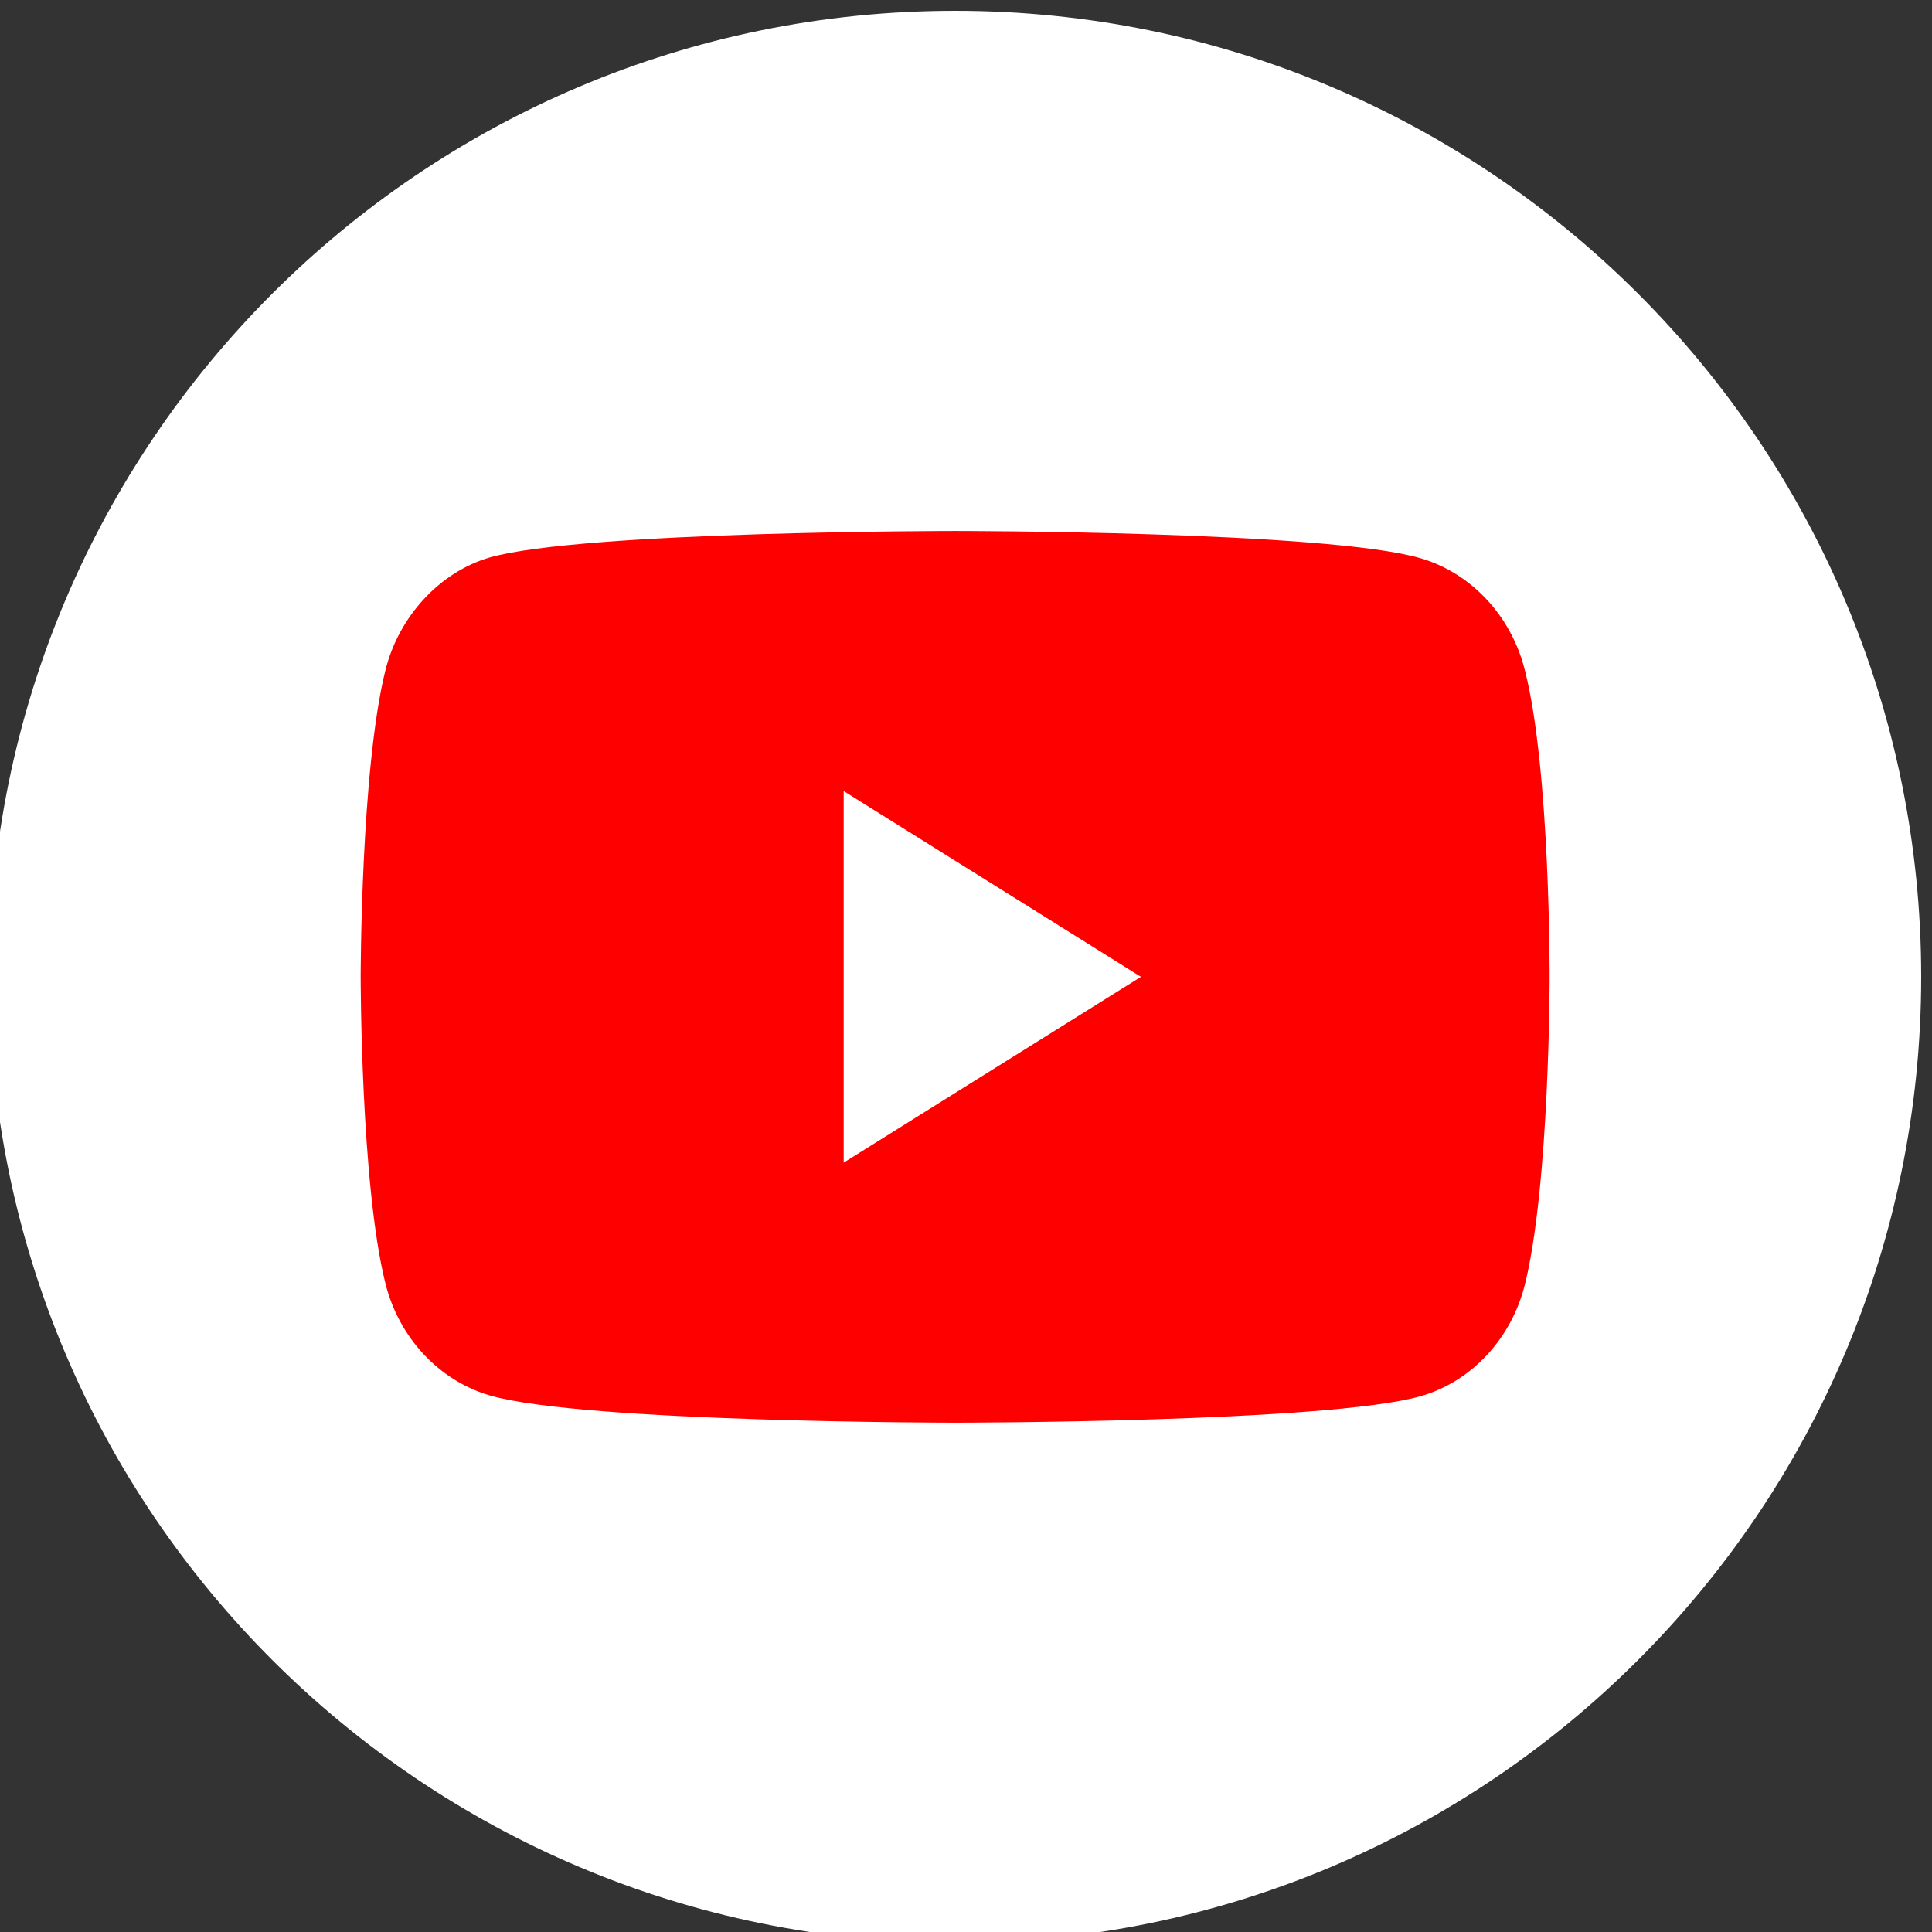 <?xml version="1.0" encoding="UTF-8"?> <svg xmlns="http://www.w3.org/2000/svg" xmlns:xlink="http://www.w3.org/1999/xlink" xmlns:xodm="http://www.corel.com/coreldraw/odm/2003" xml:space="preserve" width="13.229mm" height="13.229mm" version="1.1" style="shape-rendering:geometricPrecision; text-rendering:geometricPrecision; image-rendering:optimizeQuality; fill-rule:evenodd; clip-rule:evenodd" viewBox="0 0 1322.9 1322.9"><rect x="0" y="0" width="1322.9" height="1322.9" fill="#333333" stroke="none"/> <defs> <style type="text/css"> .fil1 {fill:red;fill-rule:nonzero} .fil0 {fill:white;fill-rule:nonzero} </style> </defs> <g id="Слой_x0020_1">  <g id="_2666442760016"> <path class="fil0" d="M654.03 7.41l0 0c365.25,0 661.46,296.21 661.46,661.46l0 0c0,365.24 -296.21,661.45 -661.46,661.45l0 0.01c-365.24,-0.01 -661.45,-296.22 -661.45,-661.46l-0.01 0c0.01,-365.25 296.22,-661.46 661.46,-661.46z"></path> <path class="fil1" d="M1044.18 459.13c-9.2,-37.26 -36.78,-66.81 -71.57,-76.92 -63.87,-18.63 -318.59,-18.63 -318.59,-18.63 0,0 -254.71,0 -318.58,18.1 -34.04,9.85 -62.37,40.19 -71.57,77.45 -16.9,68.14 -16.9,209.74 -16.9,209.74 0,0 0,142.13 16.9,209.73 9.2,37.27 36.78,66.81 71.57,76.92 64.37,18.63 318.58,18.63 318.58,18.63 0,0 254.72,0.01 318.59,-18.09 34.79,-9.85 62.37,-39.39 71.57,-76.66 16.9,-68.4 16.9,-209.73 16.9,-209.73 0,0 0.49,-142.4 -16.9,-210.54z"></path> <polygon class="fil0" points="577.7,541.67 781.23,668.87 577.7,796.08 "></polygon> </g> </g> </svg> 